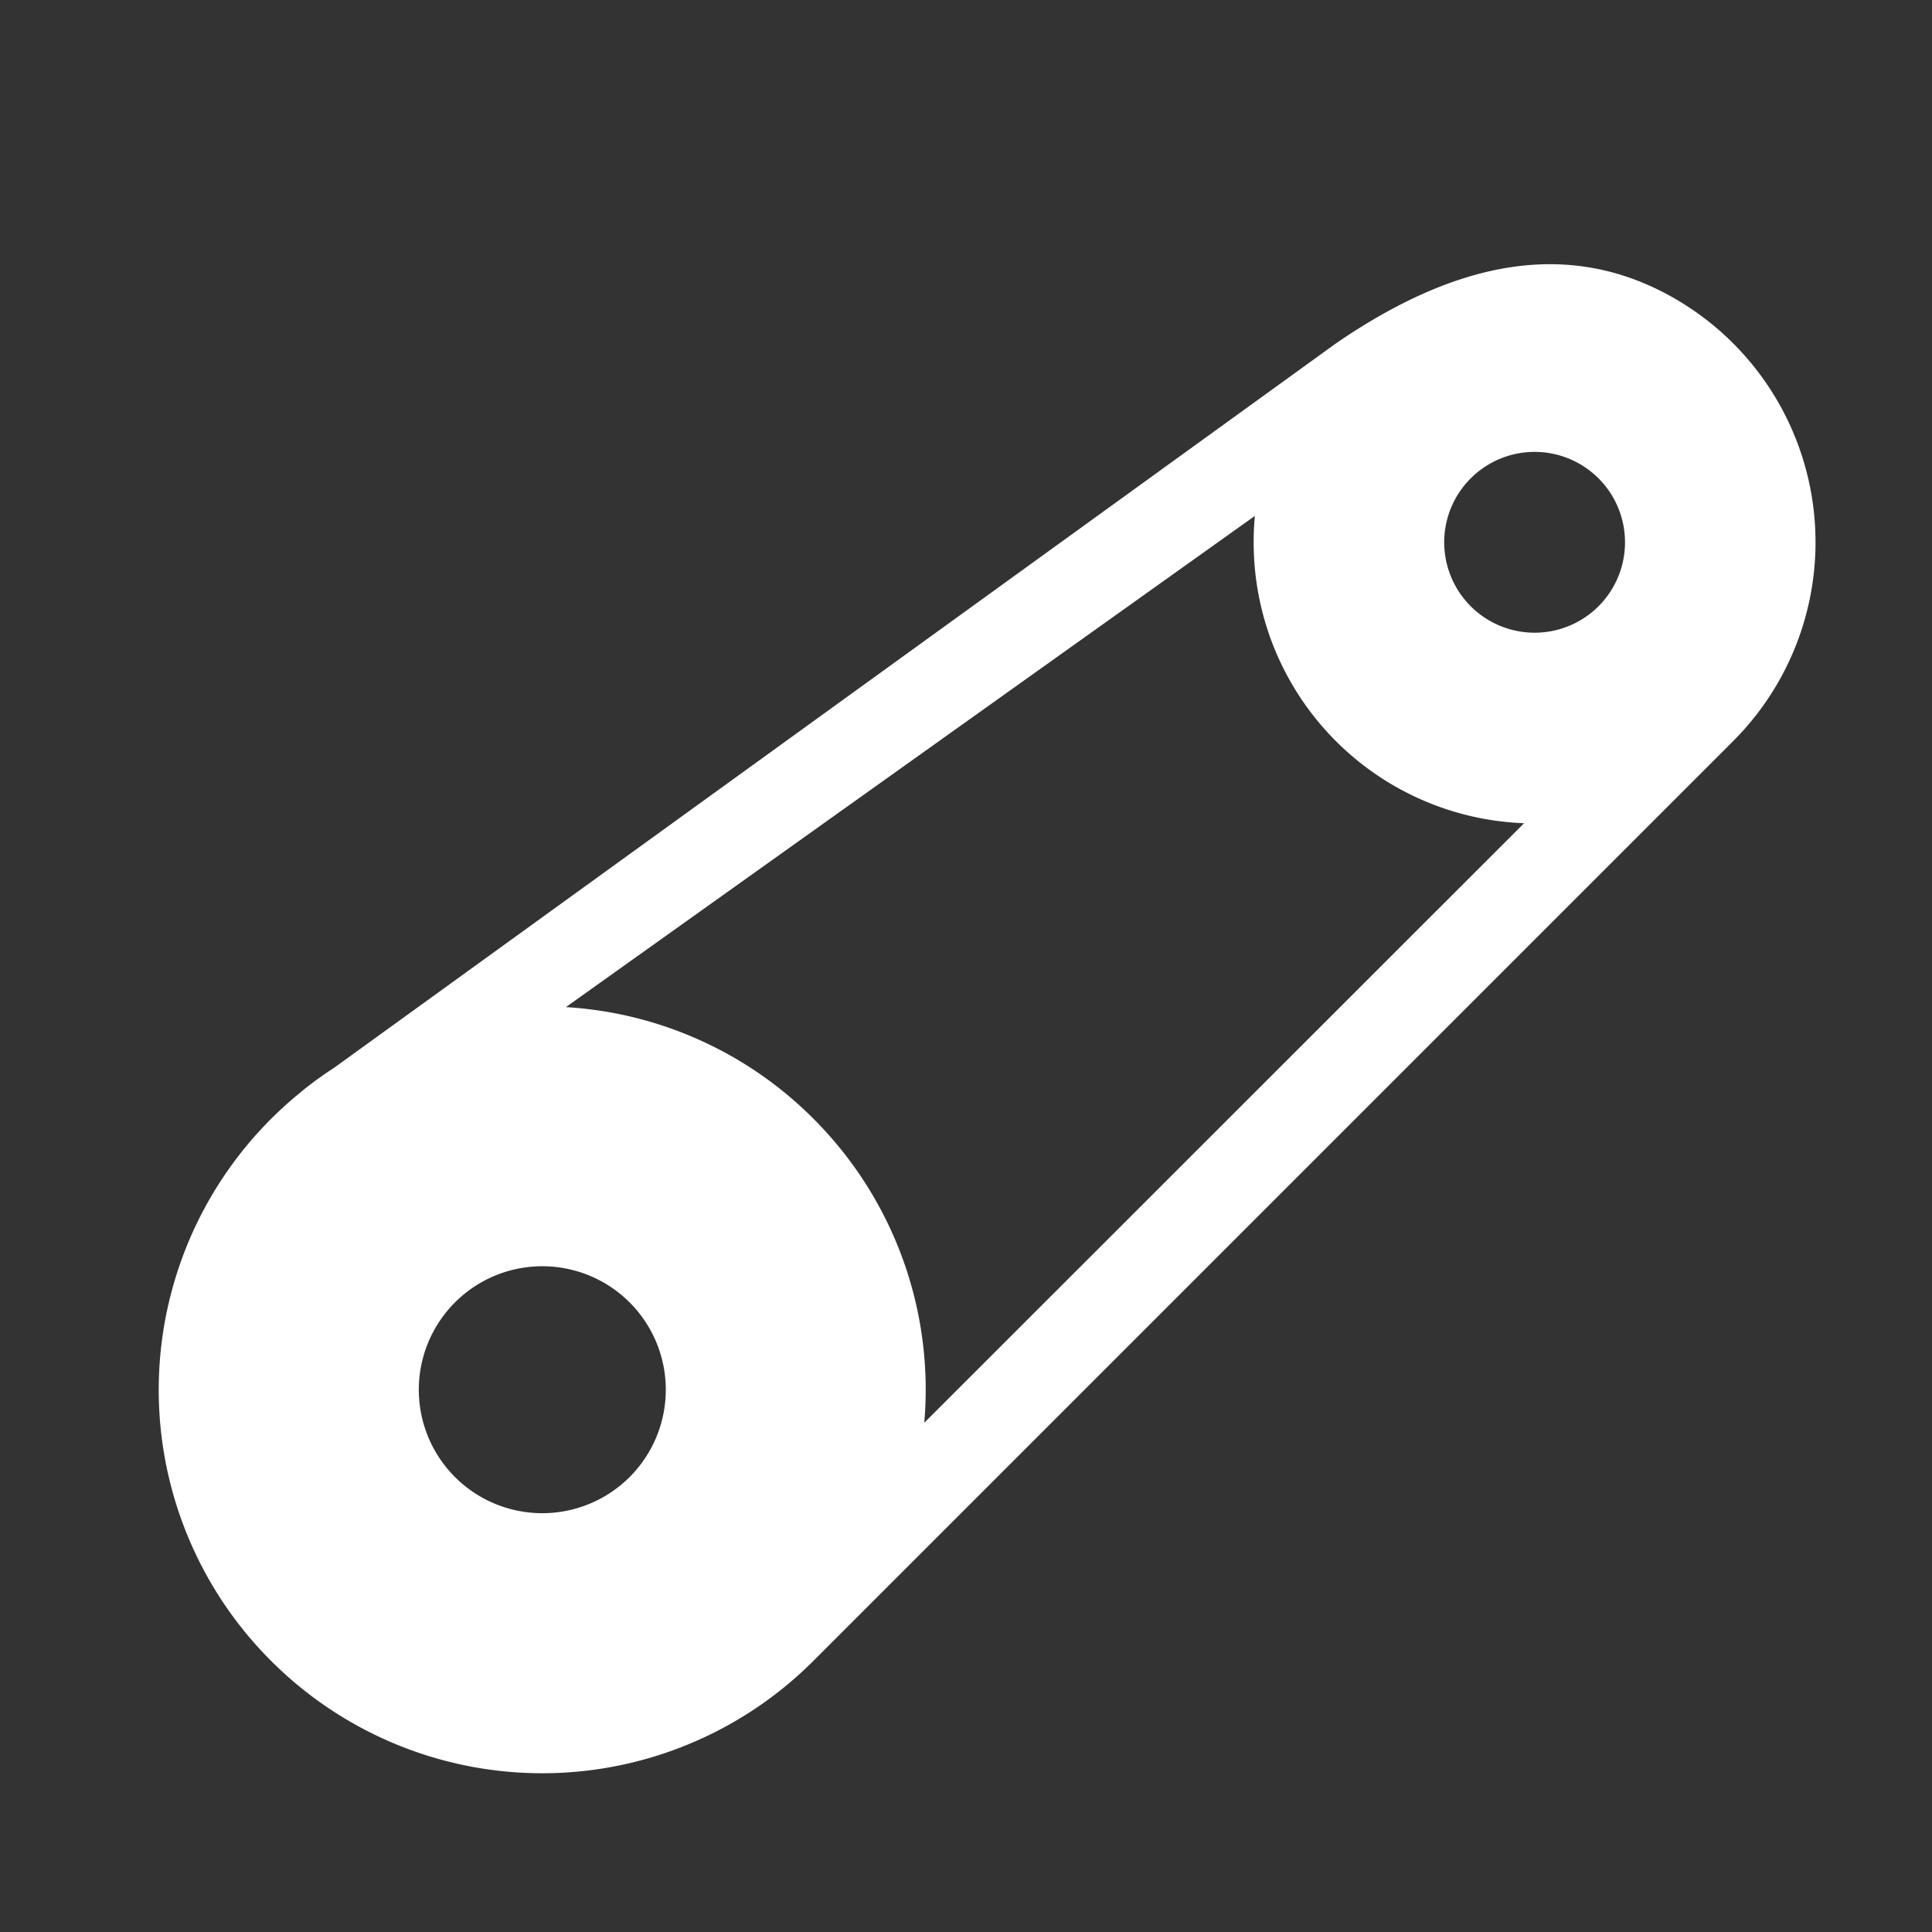<svg xmlns="http://www.w3.org/2000/svg" width="53.427" height="53.427" viewBox="0 0 53.427 53.427">
  <rect x="0" y="0" width="53.427" height="53.427" fill="#333333" stroke="none"/>
  <path id="Tracciato_28510" data-name="Tracciato 28510" d="M54.108,11.491c-.863-3.353-3.594-5.1-7.528-5.83L12.826.236A10.546,10.546,0,0,0,11.754.064l-.028,0v0A10.592,10.592,0,0,0,0,10.6c0,.3.013.6.037.888A10.6,10.6,0,0,0,10.6,21.206H46.58a7.779,7.779,0,0,0,7.528-9.715m-46.8,0a3.415,3.415,0,1,1,3.3,2.527,3.418,3.418,0,0,1-3.3-2.527m10.12,7.227a10.583,10.583,0,0,0,3.742-7.227c.024-.293.037-.589.037-.888a10.561,10.561,0,0,0-2.658-7.02L41.625,7.45a7.847,7.847,0,0,0-.644.6,7.766,7.766,0,0,0-.1,10.673ZM46.58,15.936a2.5,2.5,0,1,1,2.5-2.5,2.5,2.5,0,0,1-2.5,2.5" transform="translate(0 38.433) rotate(-45)" fill="#fff"/>
</svg>
